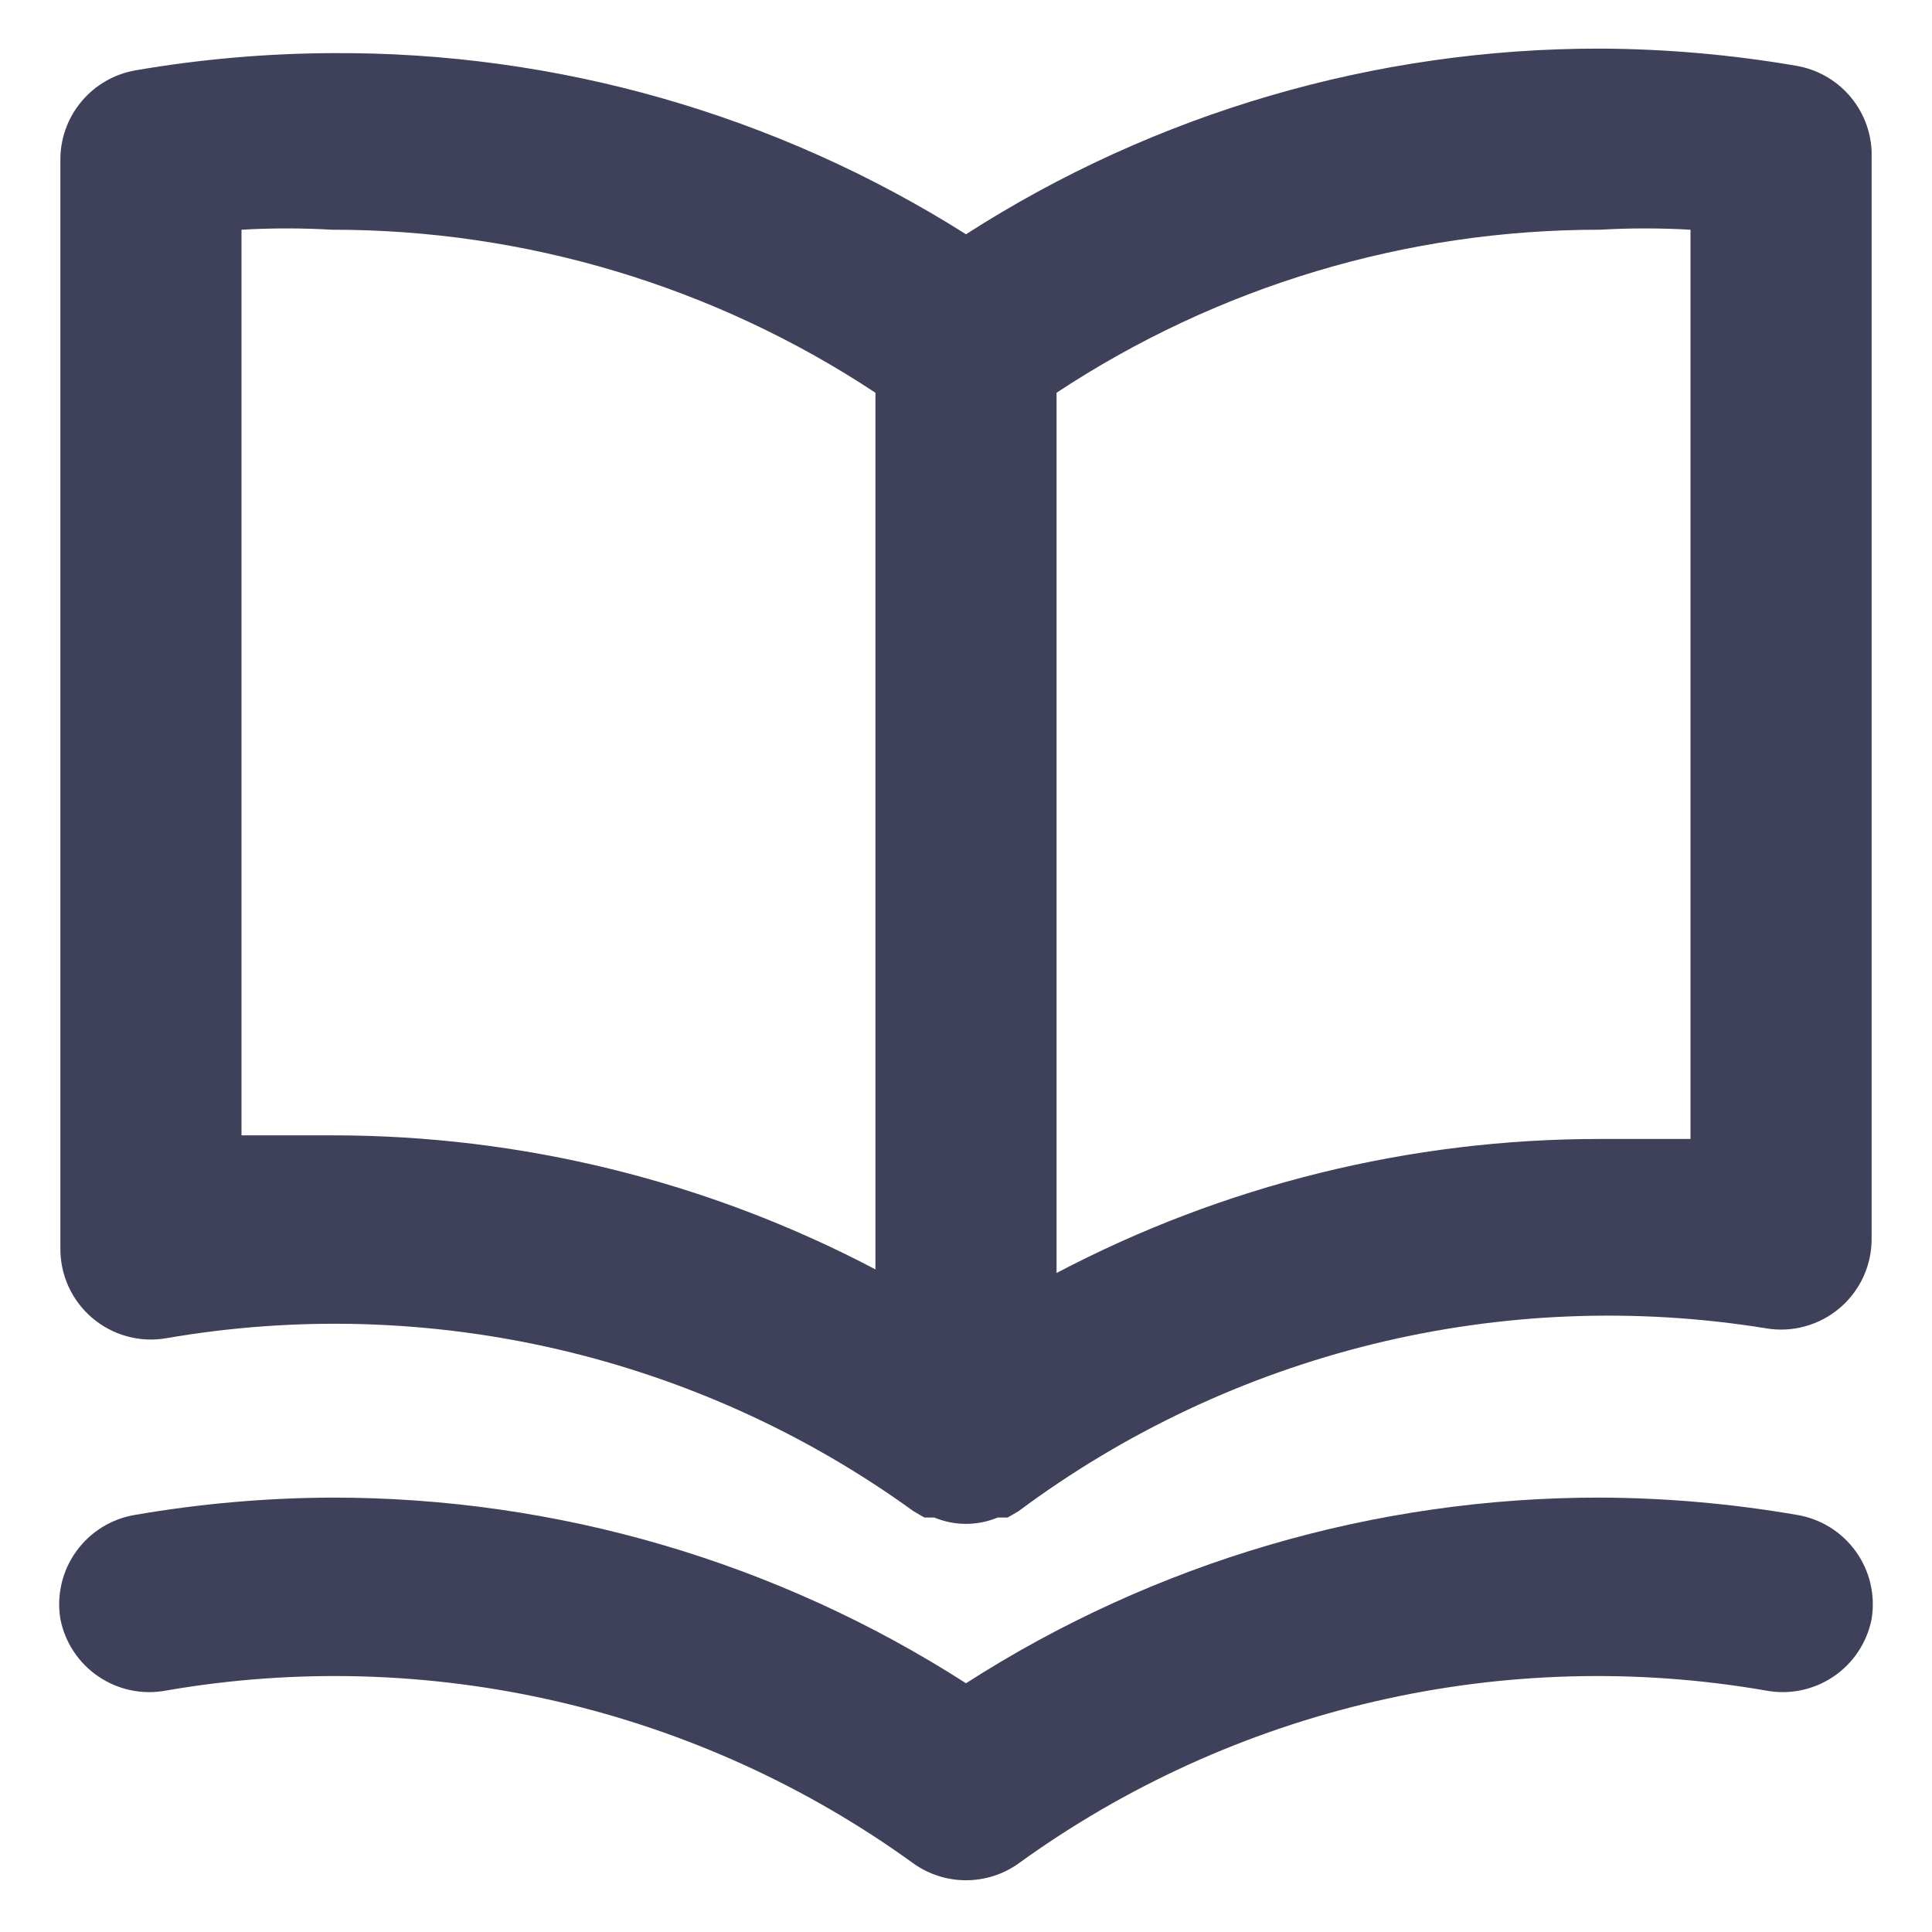 <svg width="32" height="32" viewBox="0 0 32 32" fill="none" xmlns="http://www.w3.org/2000/svg">
<path opacity="0.8" d="M29.755 1.09C28.68 0.905 27.591 0.81 26.5 0.805C22.778 0.802 19.133 1.869 16 3.88C12.859 1.896 9.215 0.855 5.5 0.88C4.409 0.885 3.32 0.98 2.245 1.165C1.893 1.226 1.574 1.41 1.346 1.685C1.117 1.96 0.995 2.308 1 2.665V20.665C0.997 20.886 1.042 21.104 1.133 21.305C1.224 21.506 1.358 21.684 1.525 21.827C1.693 21.97 1.89 22.075 2.102 22.133C2.315 22.192 2.538 22.203 2.755 22.165C4.905 21.793 7.107 21.855 9.232 22.347C11.357 22.839 13.363 23.751 15.13 25.03L15.31 25.135H15.475C15.641 25.204 15.82 25.24 16 25.24C16.18 25.24 16.359 25.204 16.525 25.135H16.69L16.87 25.03C18.625 23.723 20.625 22.781 22.75 22.26C24.876 21.74 27.084 21.651 29.245 22C29.462 22.038 29.685 22.027 29.898 21.968C30.11 21.91 30.307 21.805 30.475 21.662C30.642 21.519 30.776 21.341 30.867 21.14C30.958 20.939 31.003 20.721 31 20.5V2.5C30.984 2.158 30.852 1.832 30.626 1.576C30.399 1.319 30.092 1.148 29.755 1.09ZM14.5 21.025C11.725 19.565 8.636 18.803 5.5 18.805C5.005 18.805 4.51 18.805 4 18.805V3.805C4.5 3.776 5 3.776 5.5 3.805C8.7 3.802 11.83 4.741 14.5 6.505V21.025ZM28 18.865C27.49 18.865 26.995 18.865 26.5 18.865C23.364 18.863 20.275 19.625 17.5 21.085V6.505C20.17 4.741 23.3 3.802 26.5 3.805C27 3.776 27.5 3.776 28 3.805V18.865ZM29.755 25.09C28.68 24.905 27.591 24.809 26.5 24.805C22.778 24.802 19.133 25.869 16 27.88C12.867 25.869 9.222 24.802 5.5 24.805C4.409 24.809 3.32 24.905 2.245 25.09C2.05 25.121 1.863 25.19 1.694 25.294C1.526 25.398 1.38 25.533 1.264 25.694C1.148 25.854 1.065 26.036 1.02 26.228C0.975 26.421 0.968 26.62 1 26.815C1.076 27.205 1.304 27.548 1.633 27.77C1.962 27.992 2.365 28.075 2.755 28C4.905 27.628 7.107 27.69 9.232 28.182C11.357 28.674 13.363 29.586 15.13 30.865C15.384 31.046 15.688 31.143 16 31.143C16.312 31.143 16.616 31.046 16.87 30.865C18.637 29.586 20.643 28.674 22.768 28.182C24.893 27.69 27.096 27.628 29.245 28C29.635 28.075 30.038 27.992 30.367 27.77C30.696 27.548 30.924 27.205 31 26.815C31.032 26.62 31.025 26.421 30.98 26.228C30.935 26.036 30.852 25.854 30.736 25.694C30.62 25.533 30.474 25.398 30.306 25.294C30.137 25.19 29.95 25.121 29.755 25.09V25.09Z" fill="#101130"/>
</svg>
